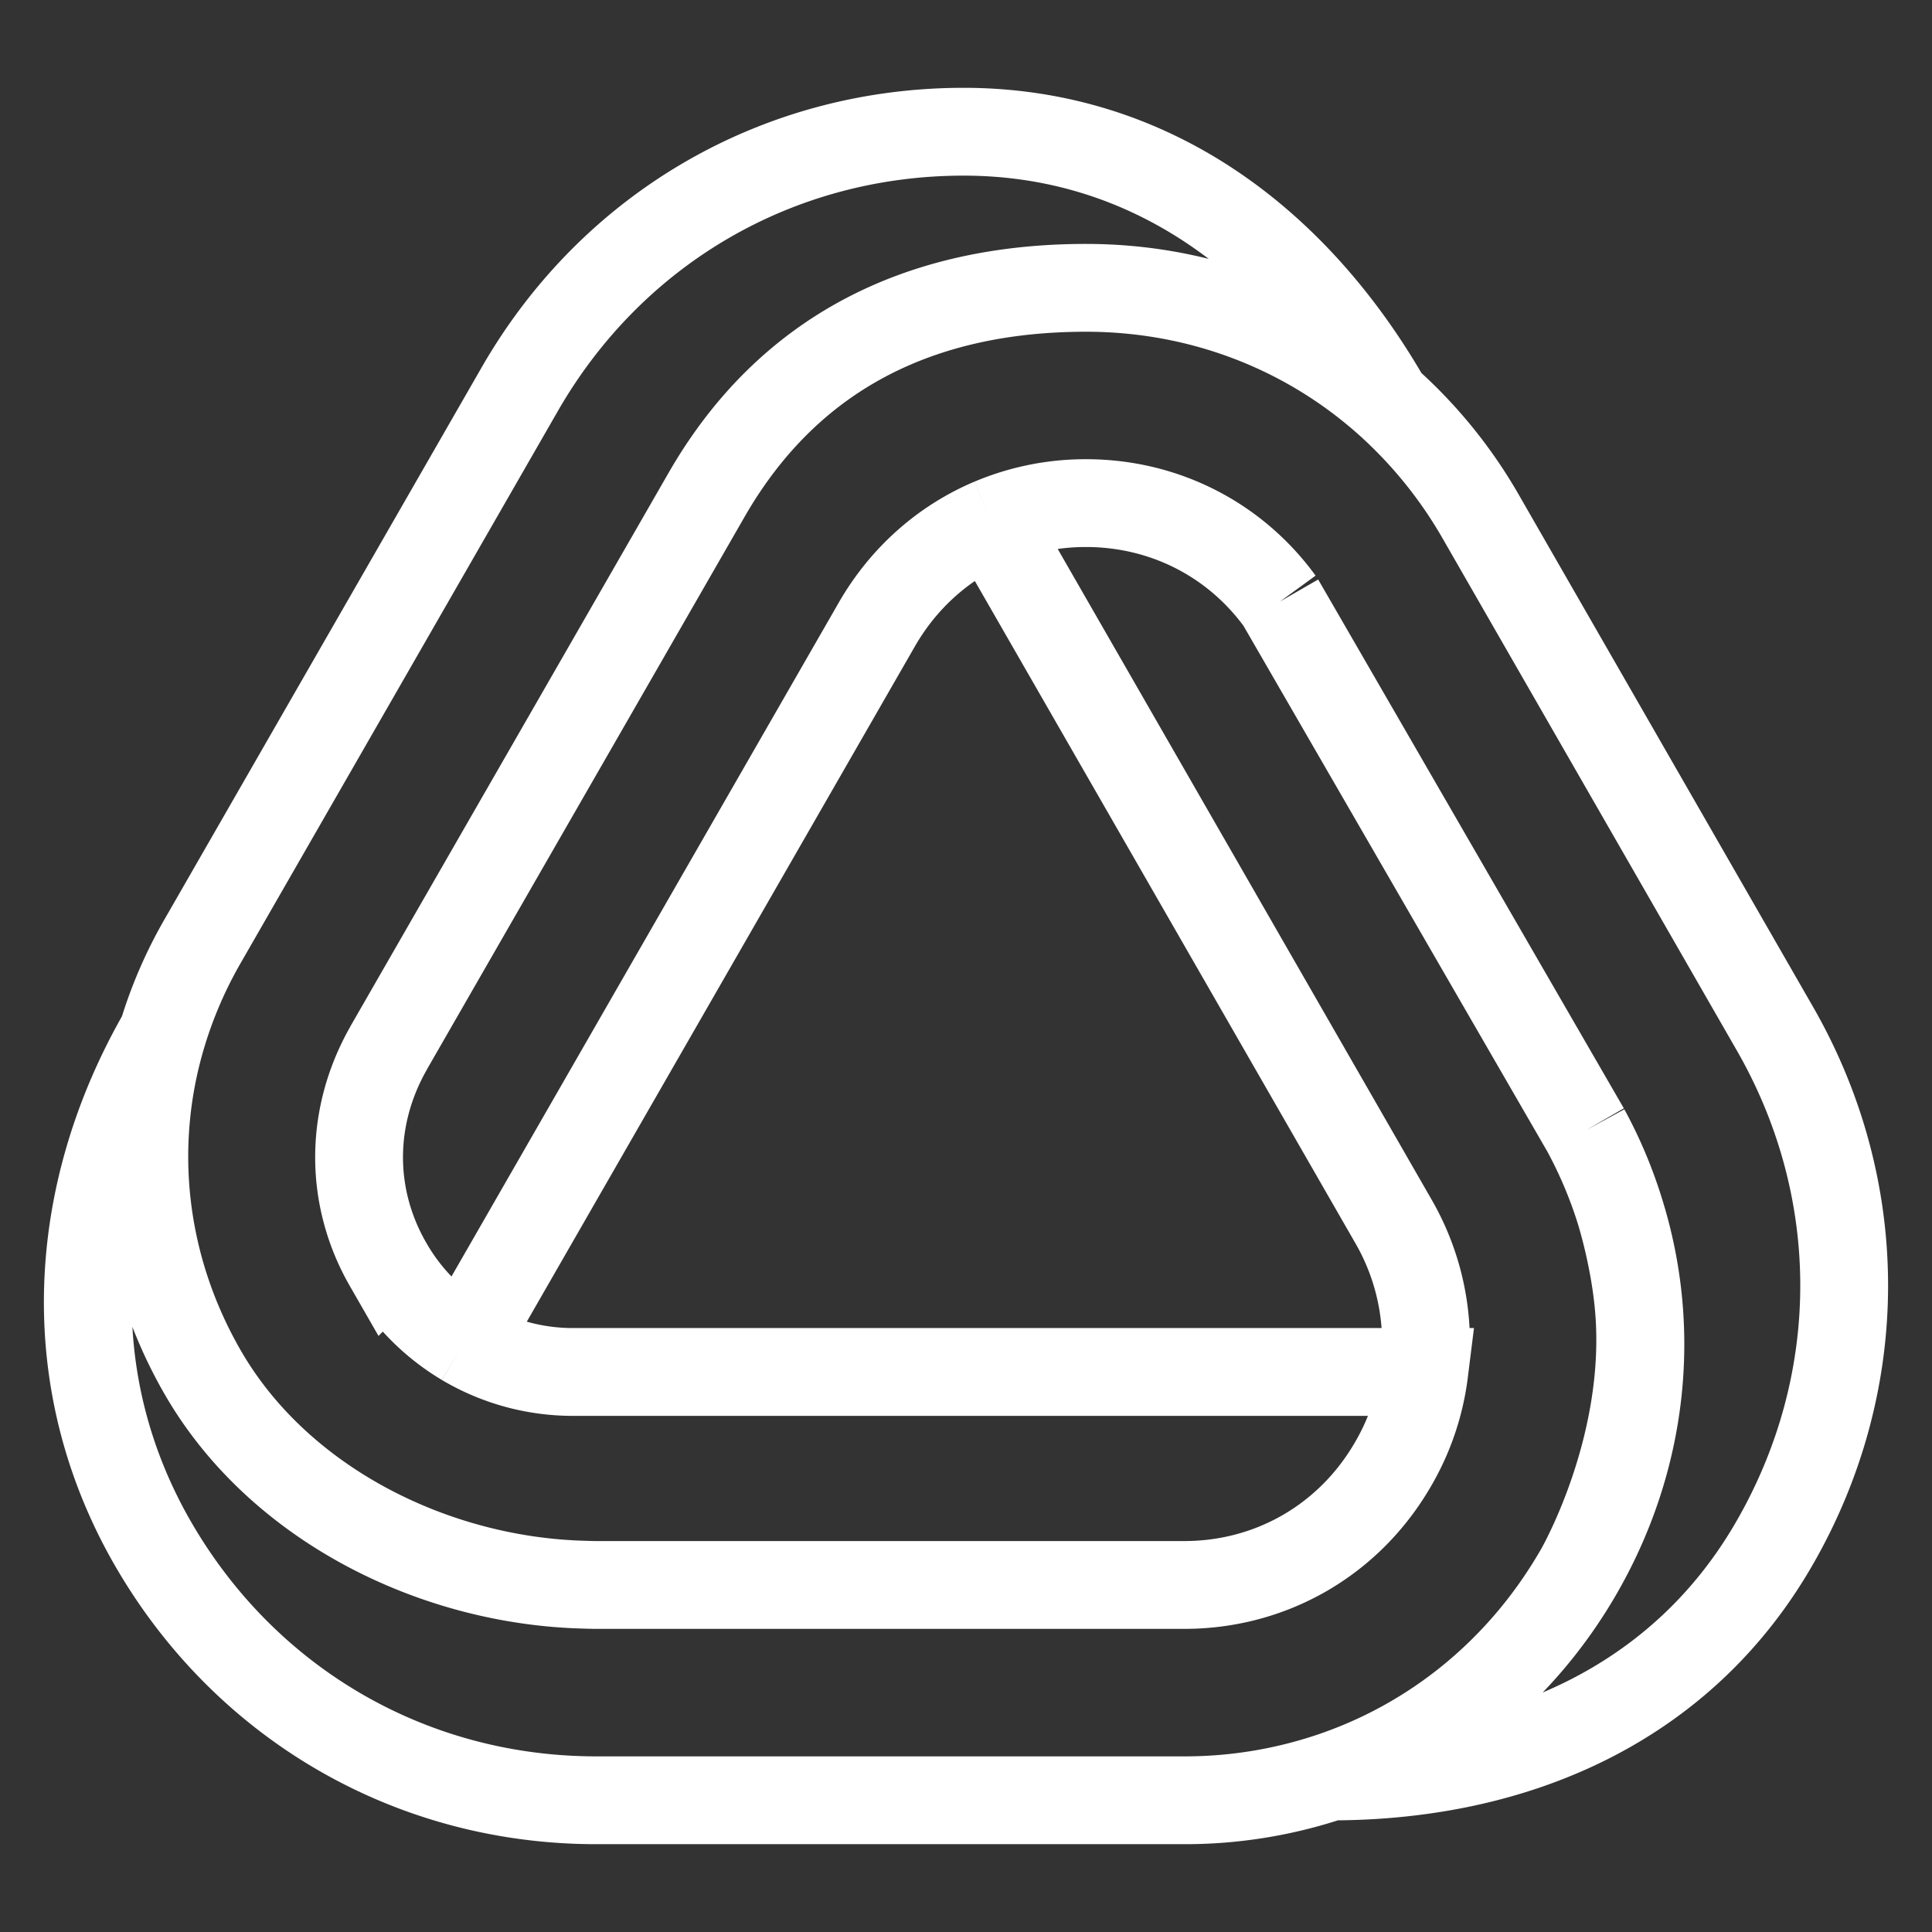 <svg xmlns="http://www.w3.org/2000/svg" width="88" height="88" fill="none"><rect width="100%" height="100%" fill="#333333" stroke="none"/><path stroke="#fff" stroke-width="4" d="M63.17 18.264a21.11 21.11 0 0 1 4.277 5.271l13.386 23.297c4.222 7.336 4.222 16.107 0 23.443-4.215 7.343-11.775 10.64-20.213 10.64m2.55-62.65c-3.715-3.298-8.523-5.155-13.703-5.155-7.505 0-13.533 2.905-17.285 9.432l-14.46 25.154-.043.08c-1.769 3.138-1.757 6.766-.006 9.812a9.731 9.731 0 0 0 3.478 3.549m42.02-42.873C58.953 10.922 52.327 6 43.89 6c-8.439 0-15.992 4.382-20.214 11.725L9.223 42.878A20.164 20.164 0 0 0 7.4 47.095m13.75 14.042 18.792-32.699c1.232-2.139 3.063-3.744 5.223-4.658M21.15 61.137a9.693 9.693 0 0 0 4.979 1.354h38.743m-19.707-38.71a11.004 11.004 0 0 1 4.301-.865c3.557 0 6.785 1.655 8.84 4.48M45.167 23.78l18.297 31.84a11.064 11.064 0 0 1 1.41 6.871m-6.565-35.095c4.643 8.03 9.28 16.059 13.923 24.088M58.308 27.396 72.23 51.484m0 0a20.678 20.678 0 0 1 1.543 3.646m-1.543-3.646a20.168 20.168 0 0 1 1.543 3.646m0 0c.061.197.708 2.286.885 4.566.482 6.117-2.538 11.53-2.74 11.879m1.855-16.445c1.72 5.43 1.086 11.327-1.855 16.444m0 0c-2.593 4.505-6.595 7.76-11.299 9.341m0 0A20.882 20.882 0 0 1 53.94 82H27.16c-8.4 0-15.942-4.358-20.17-11.651-.012-.025-.03-.05-.043-.074-4.216-7.342-3.77-15.837.452-23.18m57.474 15.396a11.025 11.025 0 0 1-1.41 4.18c-1.989 3.457-5.546 5.522-9.524 5.522H27.161c-.177 0-.348-.006-.525-.012-6.894-.165-13.972-3.702-17.413-9.69C6.472 57.704 5.861 52.194 7.4 47.095" style="stroke:#fff;stroke-opacity:1"/></svg>